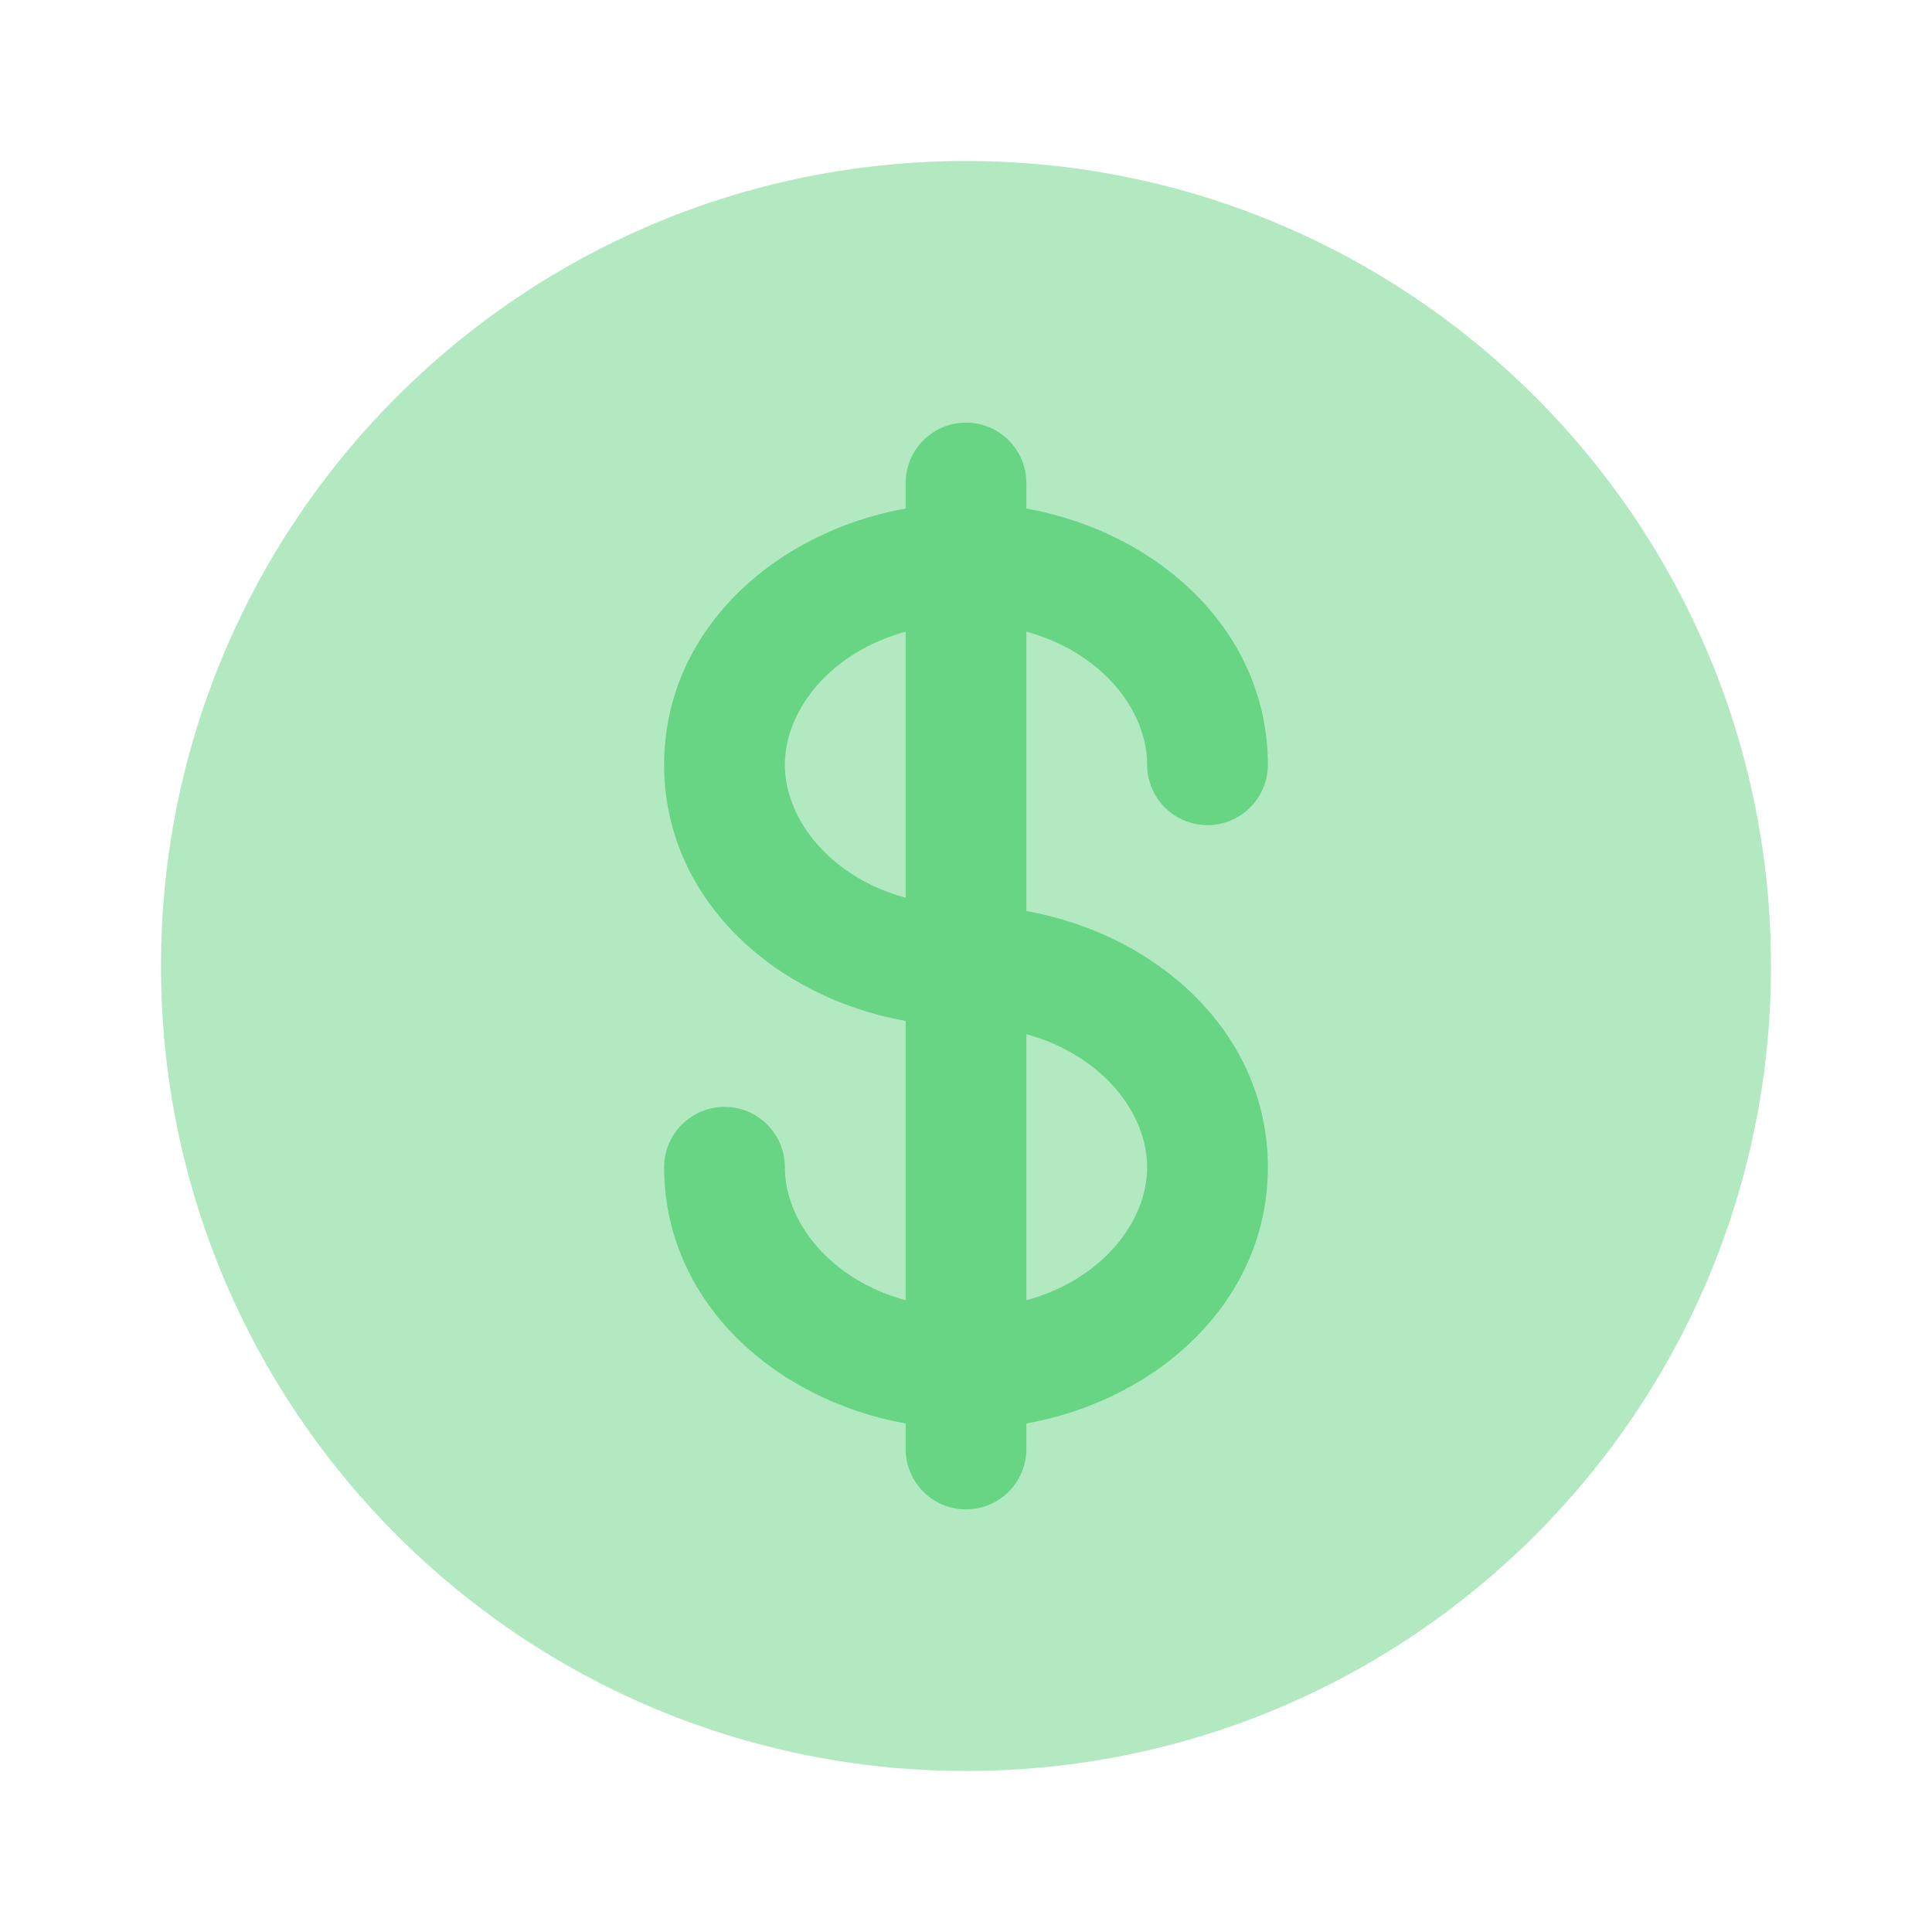 <svg
  width="40px"
  height="40px"
  viewBox="0 0 24 24"
  fill="none"
  xmlns="http://www.w3.org/2000/svg"
><g id="SVGRepo_bgCarrier" stroke-width="0" /><g
    id="SVGRepo_tracerCarrier"
    stroke-linecap="round"
    stroke-linejoin="round"
  /><g id="SVGRepo_iconCarrier"> <path
      opacity="0.5"
      fill-rule="evenodd"
      clip-rule="evenodd"
      d="M22 12C22 17.523 17.523 22 12 22C6.477 22 2 17.523 2 12C2 6.477 6.477 2 12 2C17.523 2 22 6.477 22 12Z"
      fill="#68D585"
    /> <path
      fill-rule="evenodd"
      clip-rule="evenodd"
      d="M12 5.25C12.414 5.25 12.75 5.586 12.75 6V6.317C14.38 6.609 15.75 7.834 15.75 9.5C15.75 9.914 15.414 10.25 15 10.25C14.586 10.25 14.25 9.914 14.25 9.5C14.25 8.822 13.686 8.103 12.75 7.847V11.317C14.38 11.609 15.75 12.834 15.75 14.5C15.75 16.166 14.38 17.391 12.75 17.683V18C12.75 18.414 12.414 18.75 12 18.75C11.586 18.75 11.25 18.414 11.25 18V17.683C9.62 17.391 8.25 16.166 8.25 14.5C8.25 14.086 8.586 13.75 9 13.75C9.414 13.75 9.75 14.086 9.75 14.5C9.75 15.178 10.314 15.897 11.25 16.152V12.683C9.62 12.391 8.25 11.166 8.25 9.5C8.25 7.834 9.62 6.609 11.25 6.317V6C11.25 5.586 11.586 5.25 12 5.25ZM11.25 7.847C10.314 8.103 9.75 8.822 9.75 9.5C9.75 10.178 10.314 10.897 11.25 11.152V7.847ZM14.25 14.5C14.25 13.822 13.686 13.103 12.75 12.848V16.152C13.686 15.897 14.25 15.178 14.25 14.5Z"
      fill="#68D585"
    /> </g></svg>
